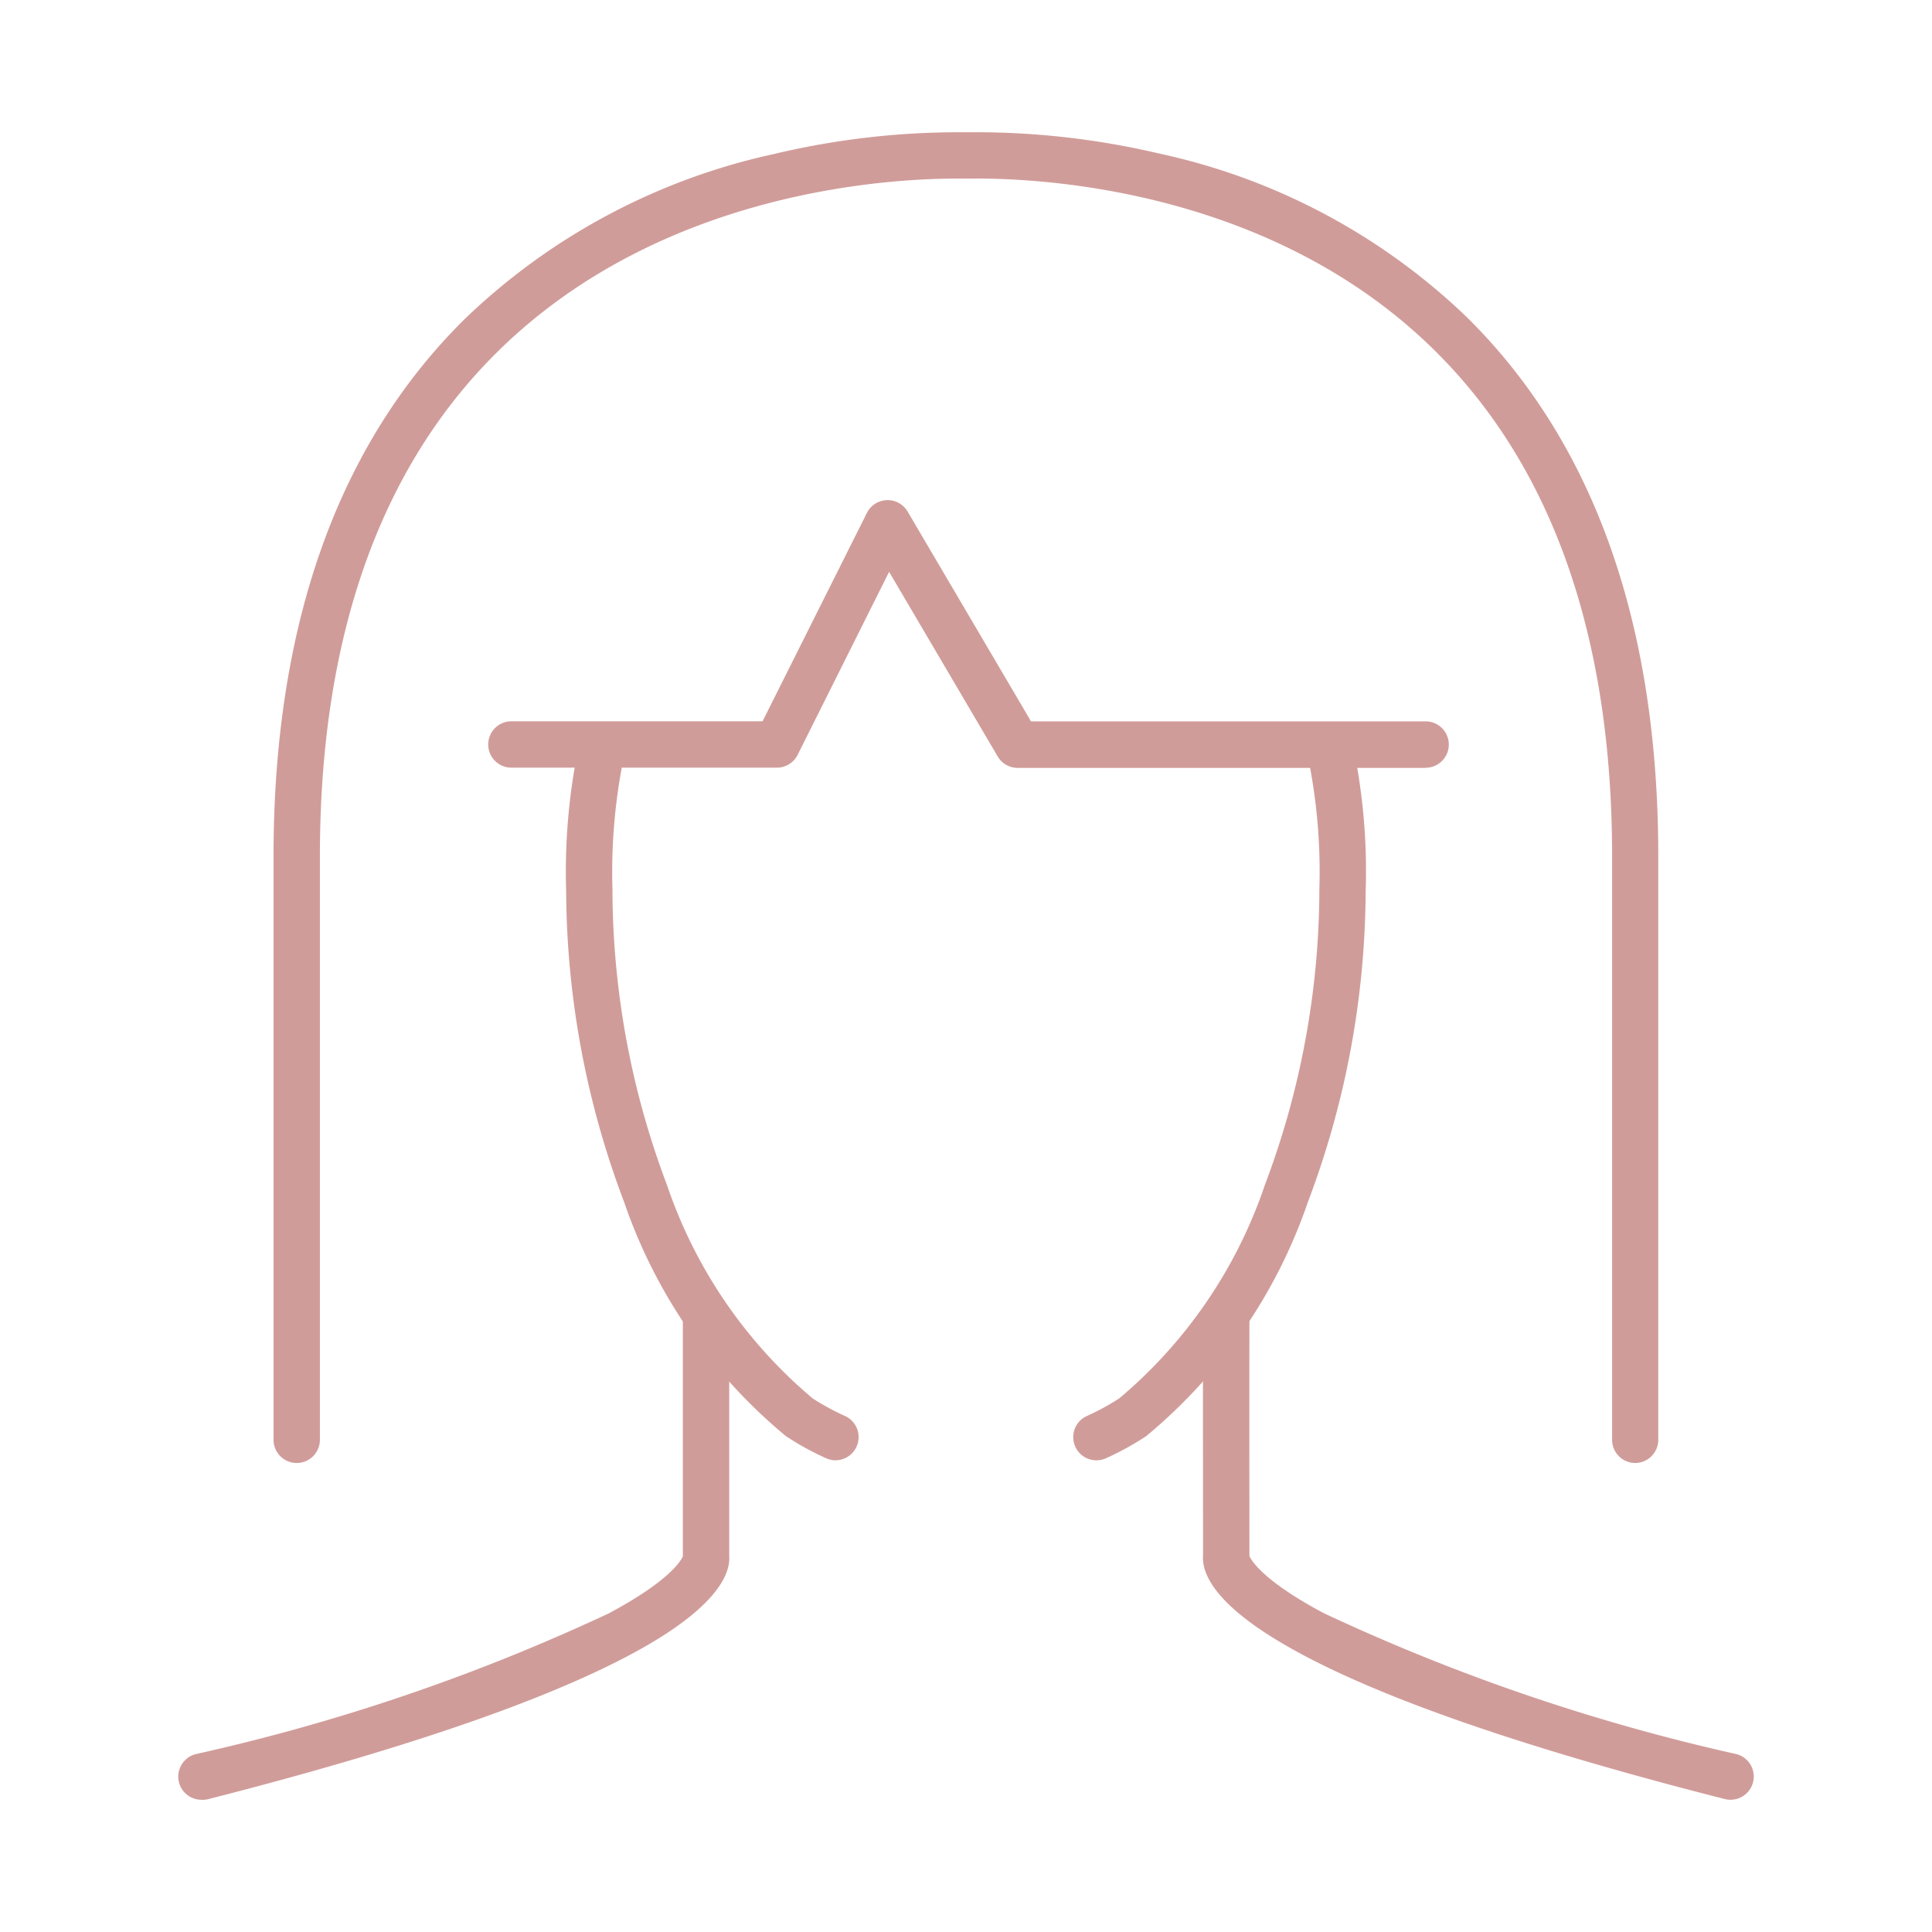 <svg width="50" height="50" xmlns="http://www.w3.org/2000/svg">

 <g>
  <title>Layer 1</title>
  <g id="svg_1">
   <g id="svg_2">
    <path id="svg_3" fill="#d09c99" d="m42.321,37.862a0.6,0.6 0 0 1 -0.6,-0.6l0,-15.1c0,-5.683 -1.547,-10.091 -4.6,-13.1c-4.271,-4.213 -10.293,-4.464 -12.037,-4.44l-0.156,0c-1.745,-0.019 -7.774,0.249 -12.063,4.492c-3.043,3.01 -4.586,7.4 -4.586,13.048l0,15.1a0.6,0.6 0 1 1 -1.2,0l0,-15.1c0,-5.98 1.663,-10.657 4.942,-13.9a16.618,16.618 0 0 1 8,-4.274a20.635,20.635 0 0 1 4.918,-0.565l0.127,0a20.717,20.717 0 0 1 4.926,0.549a16.493,16.493 0 0 1 7.97,4.237c3.287,3.243 4.954,7.938 4.954,13.954l0,15.1a0.6,0.6 0 0 1 -0.595,0.599z"/>
    <path id="svg_4" fill="#d09c99" d="m36.889,19.873l-10.554,0a0.6,0.6 0 0 1 -0.517,-0.3l-2.808,-4.774l-2.367,4.736a0.6,0.6 0 0 1 -0.537,0.332l-6.871,0a0.6,0.6 0 1 1 0,-1.2l6.5,0l2.7,-5.392a0.6,0.6 0 0 1 1.054,-0.036l3.194,5.43l10.212,0a0.6,0.6 0 1 1 0,1.2l-0.006,0.004z"/>
    <path id="svg_5" fill="#d09c99" d="m44.785,46.578a0.6,0.6 0 0 1 -0.148,-0.019c-5.631,-1.433 -9.579,-2.846 -11.733,-4.2c-1.572,-0.986 -1.8,-1.716 -1.769,-2.1c0,-0.4 -0.005,-4.482 0,-6.069a0.6,0.6 0 0 1 0.6,-0.6l0,0a0.6,0.6 0 0 1 0.6,0.6c-0.005,1.608 0,5.789 0,6.079c0.04,0.095 0.322,0.625 1.917,1.476a51.633,51.633 0 0 0 10.681,3.65a0.6,0.6 0 0 1 -0.148,1.182l0,0.001z"/>
    <path id="svg_6" fill="#d09c99" d="m5.22,46.578a0.6,0.6 0 0 1 -0.148,-1.183a51.639,51.639 0 0 0 10.683,-3.641c1.594,-0.851 1.877,-1.381 1.917,-1.476c0,-0.29 0,-4.471 0,-6.08a0.6,0.6 0 1 1 1.2,0c0,1.586 0,5.669 0,6.069c0.029,0.382 -0.2,1.112 -1.769,2.1c-2.154,1.351 -6.1,2.764 -11.735,4.2a0.6,0.6 0 0 1 -0.148,0.011z"/>
    <path id="svg_7" fill="#d09c99" d="m28.376,37.793a0.6,0.6 0 0 1 -0.236,-1.152a6.225,6.225 0 0 0 0.827,-0.452a12.4,12.4 0 0 0 3.764,-5.512a21.729,21.729 0 0 0 1.414,-7.626q0,-0.019 0,-0.037a14.746,14.746 0 0 0 -0.313,-3.514a0.6,0.6 0 1 1 1.174,-0.248a15.789,15.789 0 0 1 0.337,3.817a22.96,22.96 0 0 1 -1.495,8.04a13.552,13.552 0 0 1 -4.178,6.052l-0.028,0.02a7.441,7.441 0 0 1 -1.032,0.564a0.6,0.6 0 0 1 -0.234,0.048z"/>
    <path id="svg_8" fill="#d09c99" d="m21.627,37.793a0.6,0.6 0 0 1 -0.236,-0.049a7.39,7.39 0 0 1 -1.032,-0.564l-0.028,-0.02a13.558,13.558 0 0 1 -4.179,-6.052a22.95,22.95 0 0 1 -1.5,-8.041a16.024,16.024 0 0 1 0.338,-3.816a0.6,0.6 0 1 1 1.174,0.247a14.88,14.88 0 0 0 -0.314,3.517q0,0.018 0,0.036a21.717,21.717 0 0 0 1.415,7.626a12.407,12.407 0 0 0 3.765,5.512a6.178,6.178 0 0 0 0.826,0.451a0.6,0.6 0 0 1 -0.236,1.152l0.007,0.001z"/>
   </g>
  </g>
 </g>
</svg>